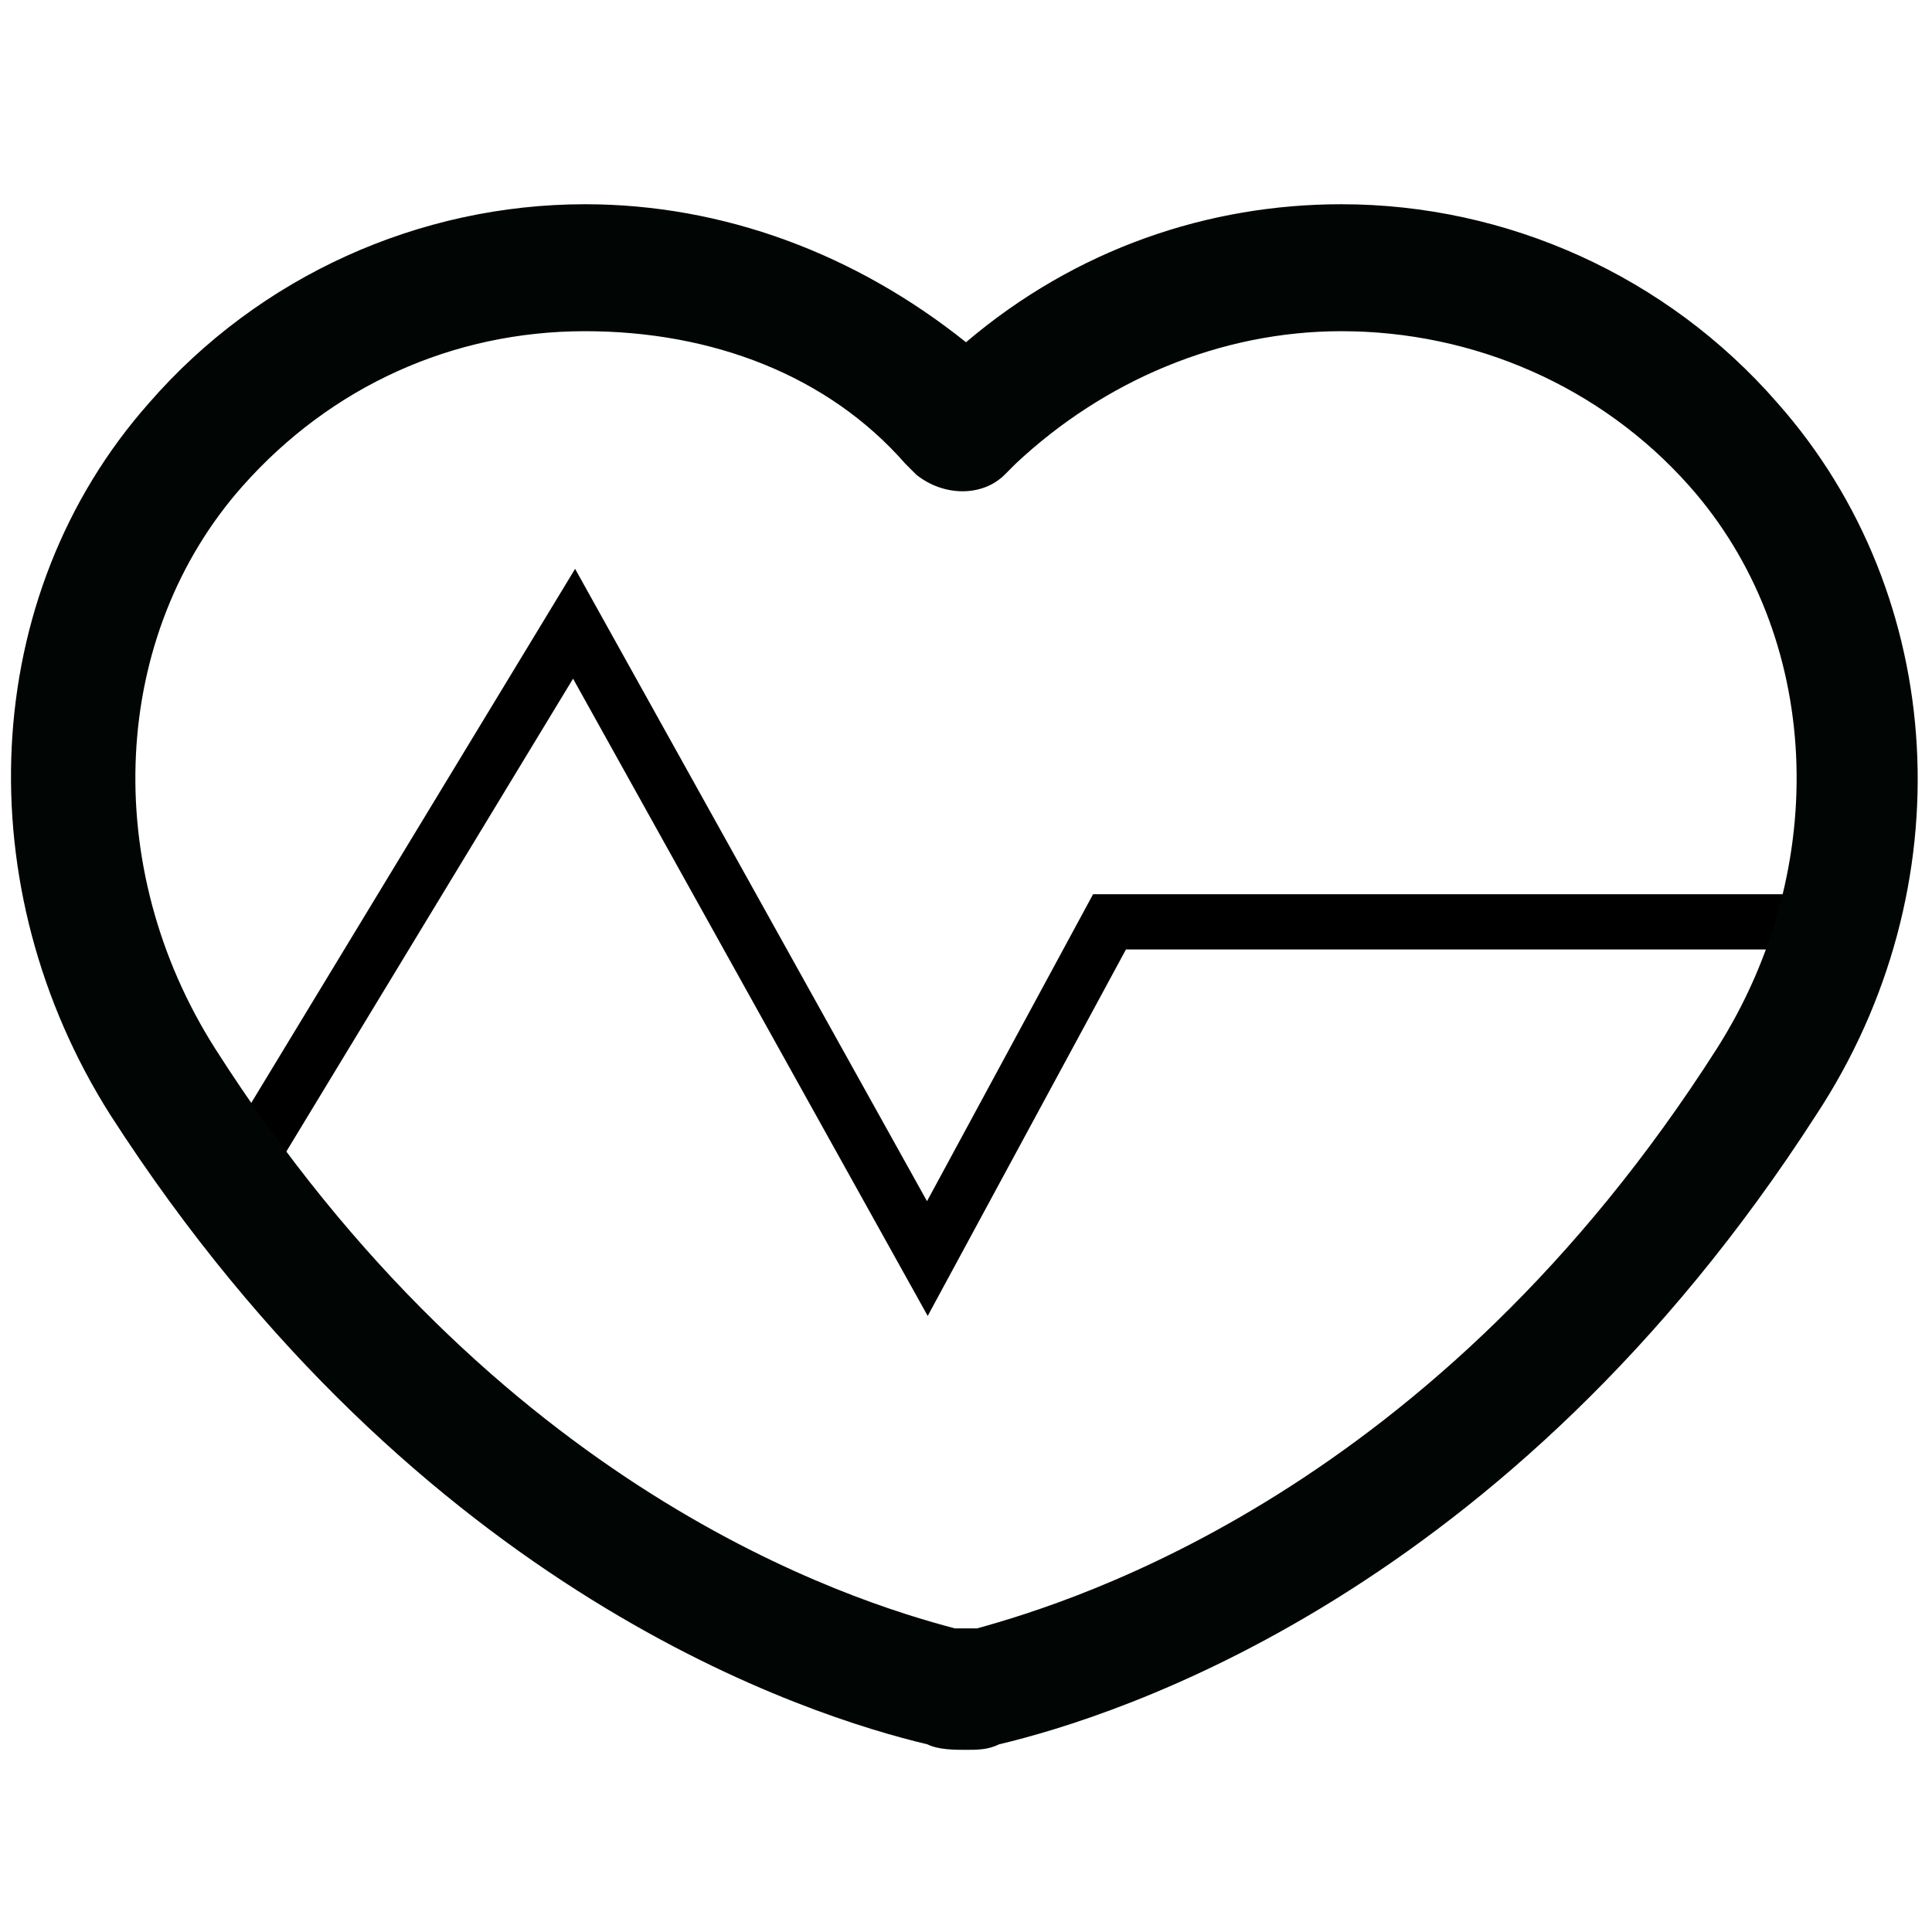 <?xml version="1.0" encoding="utf-8"?>
<!-- Generator: Adobe Illustrator 25.2.3, SVG Export Plug-In . SVG Version: 6.00 Build 0)  -->
<svg version="1.1" id="Layer_1" xmlns="http://www.w3.org/2000/svg" xmlns:xlink="http://www.w3.org/1999/xlink" x="0px" y="0px"
	 viewBox="0 0 35 35" style="enable-background:new 0 0 35 35;" xml:space="preserve">
<style type="text/css">
	.st0{fill:none;stroke:#000000;}
	.st1{fill-rule:evenodd;clip-rule:evenodd;fill:#010604;}
</style>
<desc>Created with Sketch.</desc>
<g id="Page-1">
	<g id="adrenalinski_sporti">
		<polyline id="Path-2" class="st0" points="4.7,20.7 10.4,11.3 16.8,22.8 20.1,16.7 32.5,16.7 		"/>
		<path id="Fill-1" class="st1" d="M10.6,6C8.2,6,6,7,4.4,8.8C2,11.5,1.8,15.7,3.9,19C9,27,15.4,29,17.3,29.5l0.2,0
			c0.1,0,0.1,0,0.2,0C19.5,29,26,27,31.1,19c2.1-3.3,1.9-7.5-0.5-10.2C29,7,26.7,6,24.3,6c-2.2,0-4.3,0.9-5.9,2.4
			c0,0-0.2,0.2-0.2,0.2c-0.4,0.4-1.1,0.4-1.6,0c0,0-0.2-0.2-0.2-0.2C15,6.8,12.9,6,10.6,6z M17.5,31.7c-0.2,0-0.5,0-0.7-0.1
			C14.7,31.1,7.6,28.9,2,20.2c-2.6-4.1-2.4-9.4,0.7-12.9c2-2.3,4.9-3.6,7.9-3.6c2.5,0,4.9,0.9,6.9,2.5c2-1.7,4.4-2.5,6.8-2.5
			c3,0,5.9,1.3,7.9,3.6c3.1,3.5,3.4,8.8,0.7,12.9c-5.6,8.7-12.7,10.9-14.8,11.4C17.9,31.7,17.7,31.7,17.5,31.7z"/>
	</g>
</g>
</svg>
